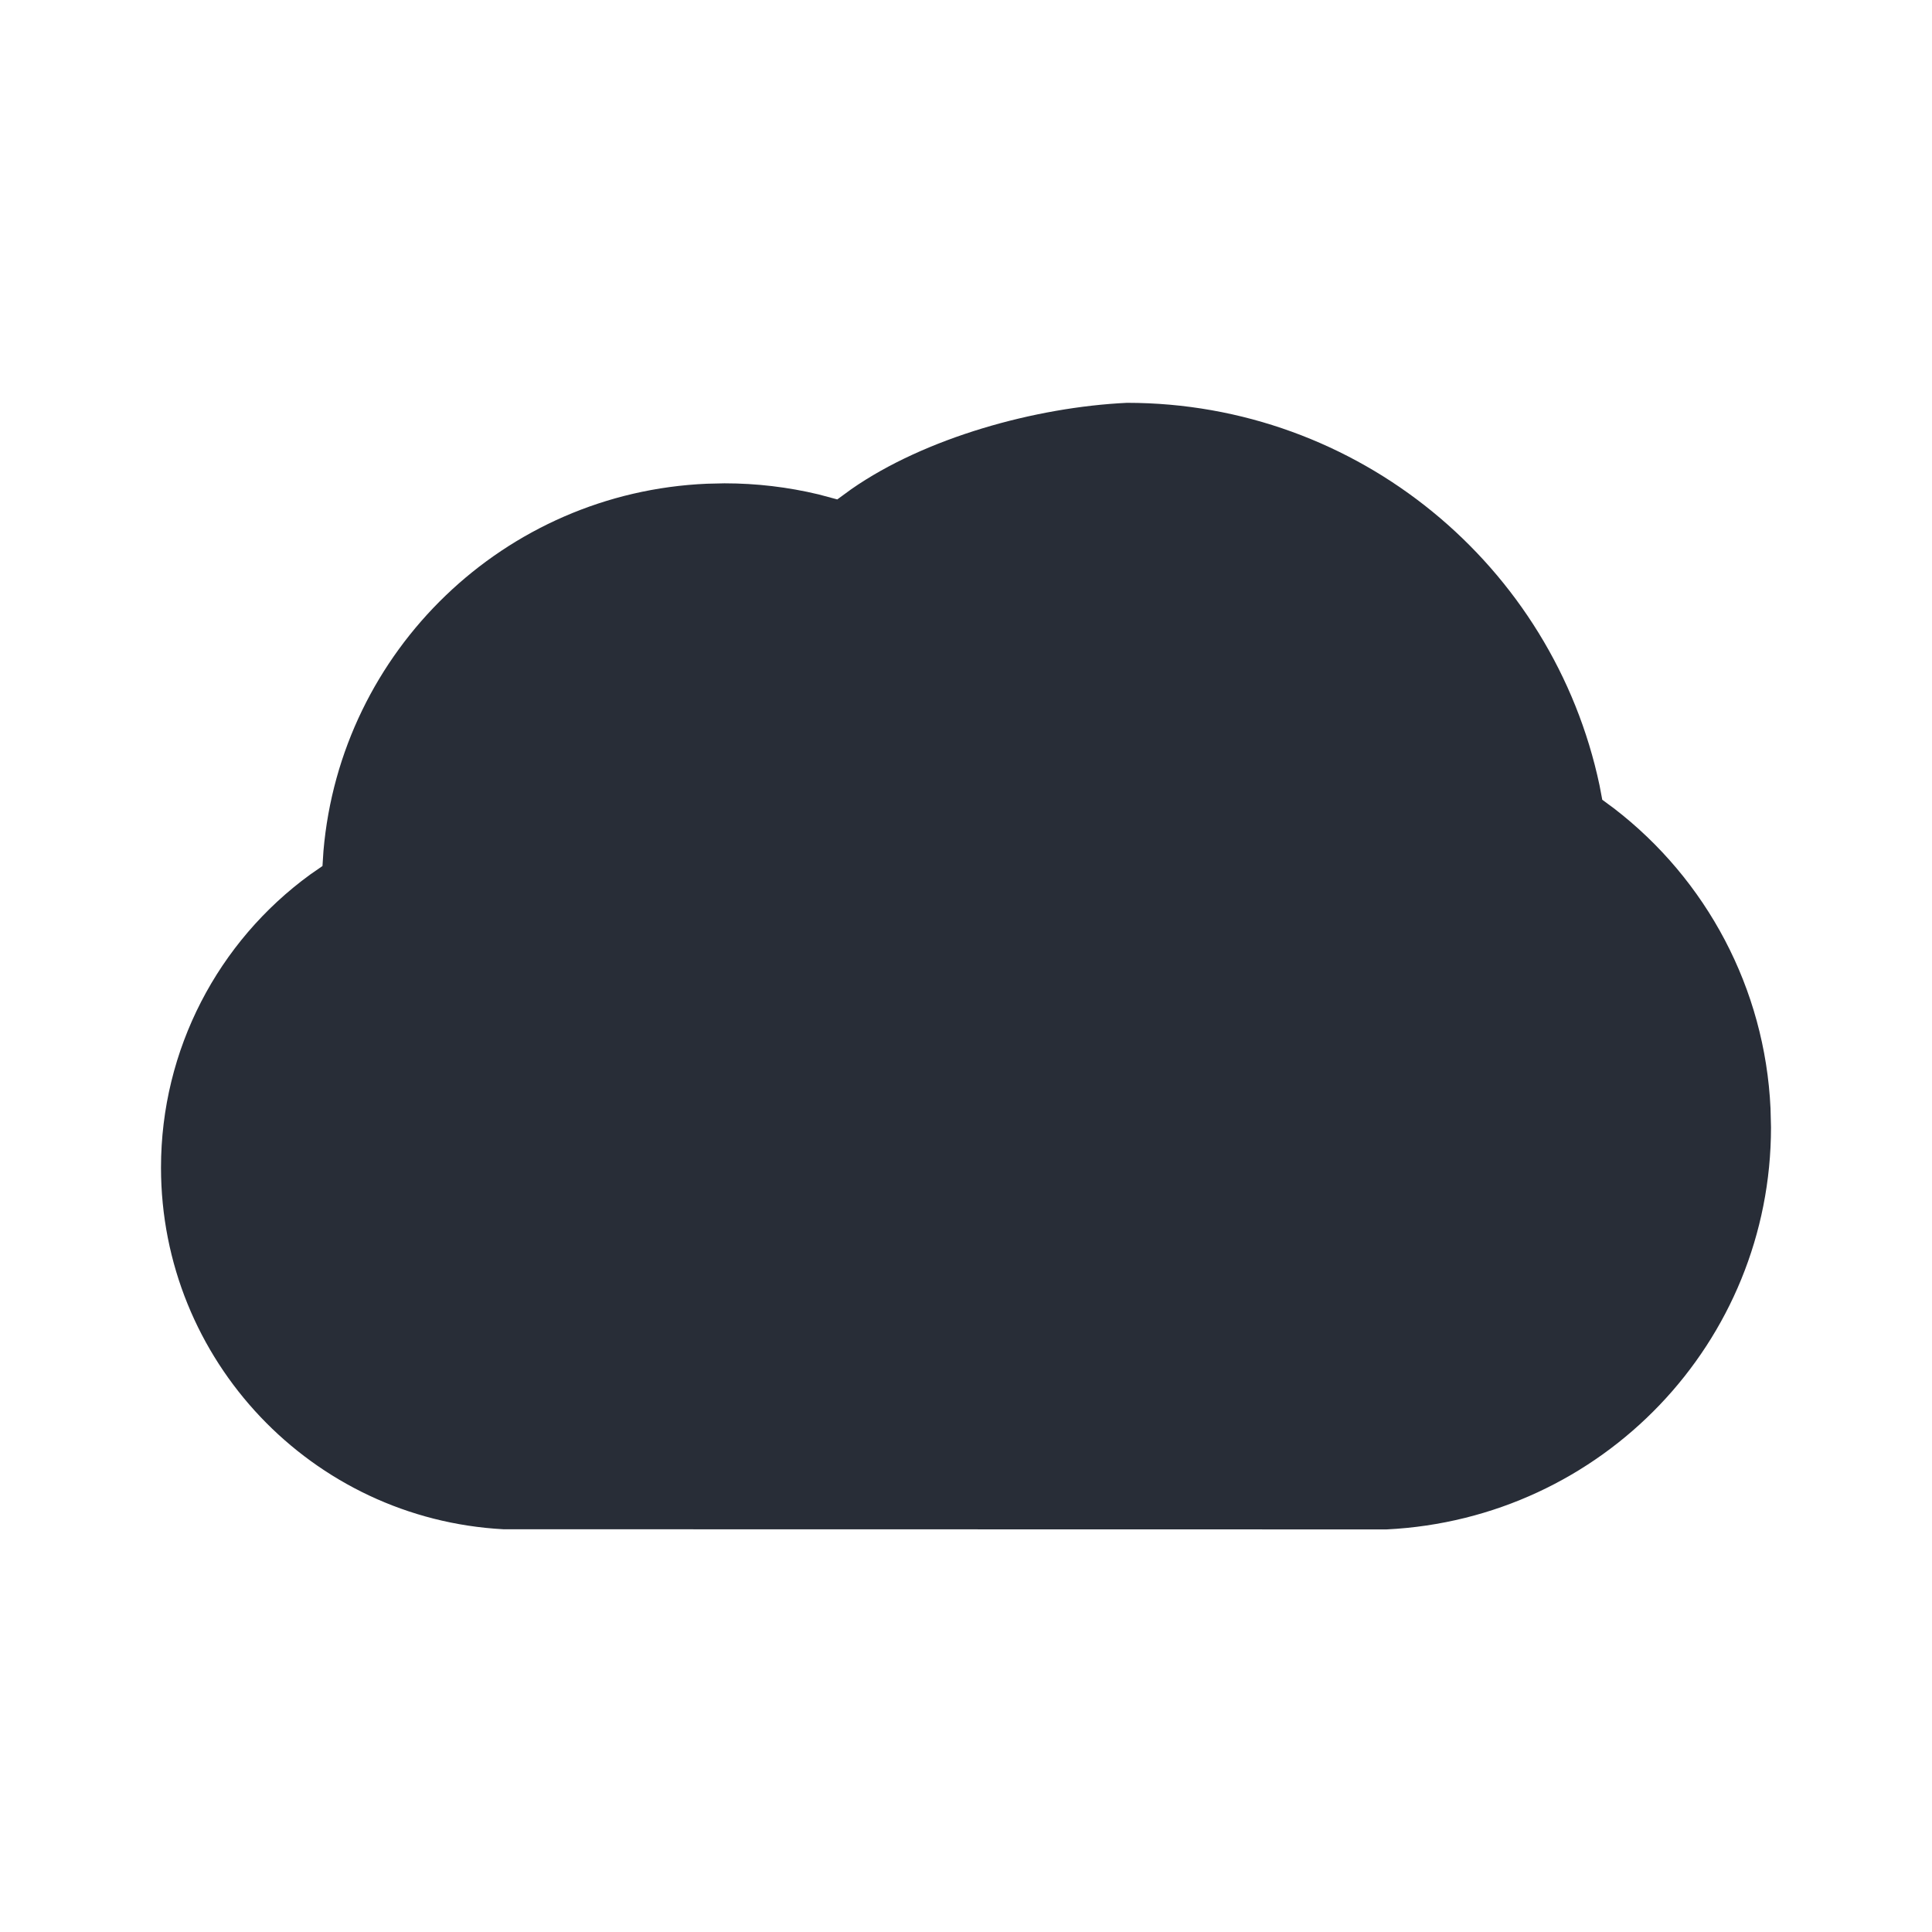 <svg width="24" height="24" viewBox="0 0 24 24" fill="none" xmlns="http://www.w3.org/2000/svg">
<g clip-path="url(#clip0_7823_56073)">
<path fill-rule="evenodd" clip-rule="evenodd" d="M10.575 6.077L10.401 6.204L10.17 6.142C9.79 6.051 9.398 6.004 9 6.004L8.783 6.009C6.266 6.116 4.231 8.084 4.018 10.572L4.006 10.758L3.853 10.864C2.71 11.696 2 13.036 2 14.504C2 16.897 3.873 18.869 6.254 18.997L17.224 18.999C19.904 18.867 22 16.672 22 14.004L21.994 13.768C21.925 12.28 21.2 10.926 20.048 10.041L19.904 9.935L19.87 9.756C19.293 7.025 16.868 5.004 14 5.004C12.859 5.058 11.49 5.439 10.575 6.077Z" fill="#282D37"/>
</g>
<defs>
<clipPath id="clip0_7823_56073">
<rect width="24" height="24" fill="white"/>
</clipPath>
</defs>
</svg>
